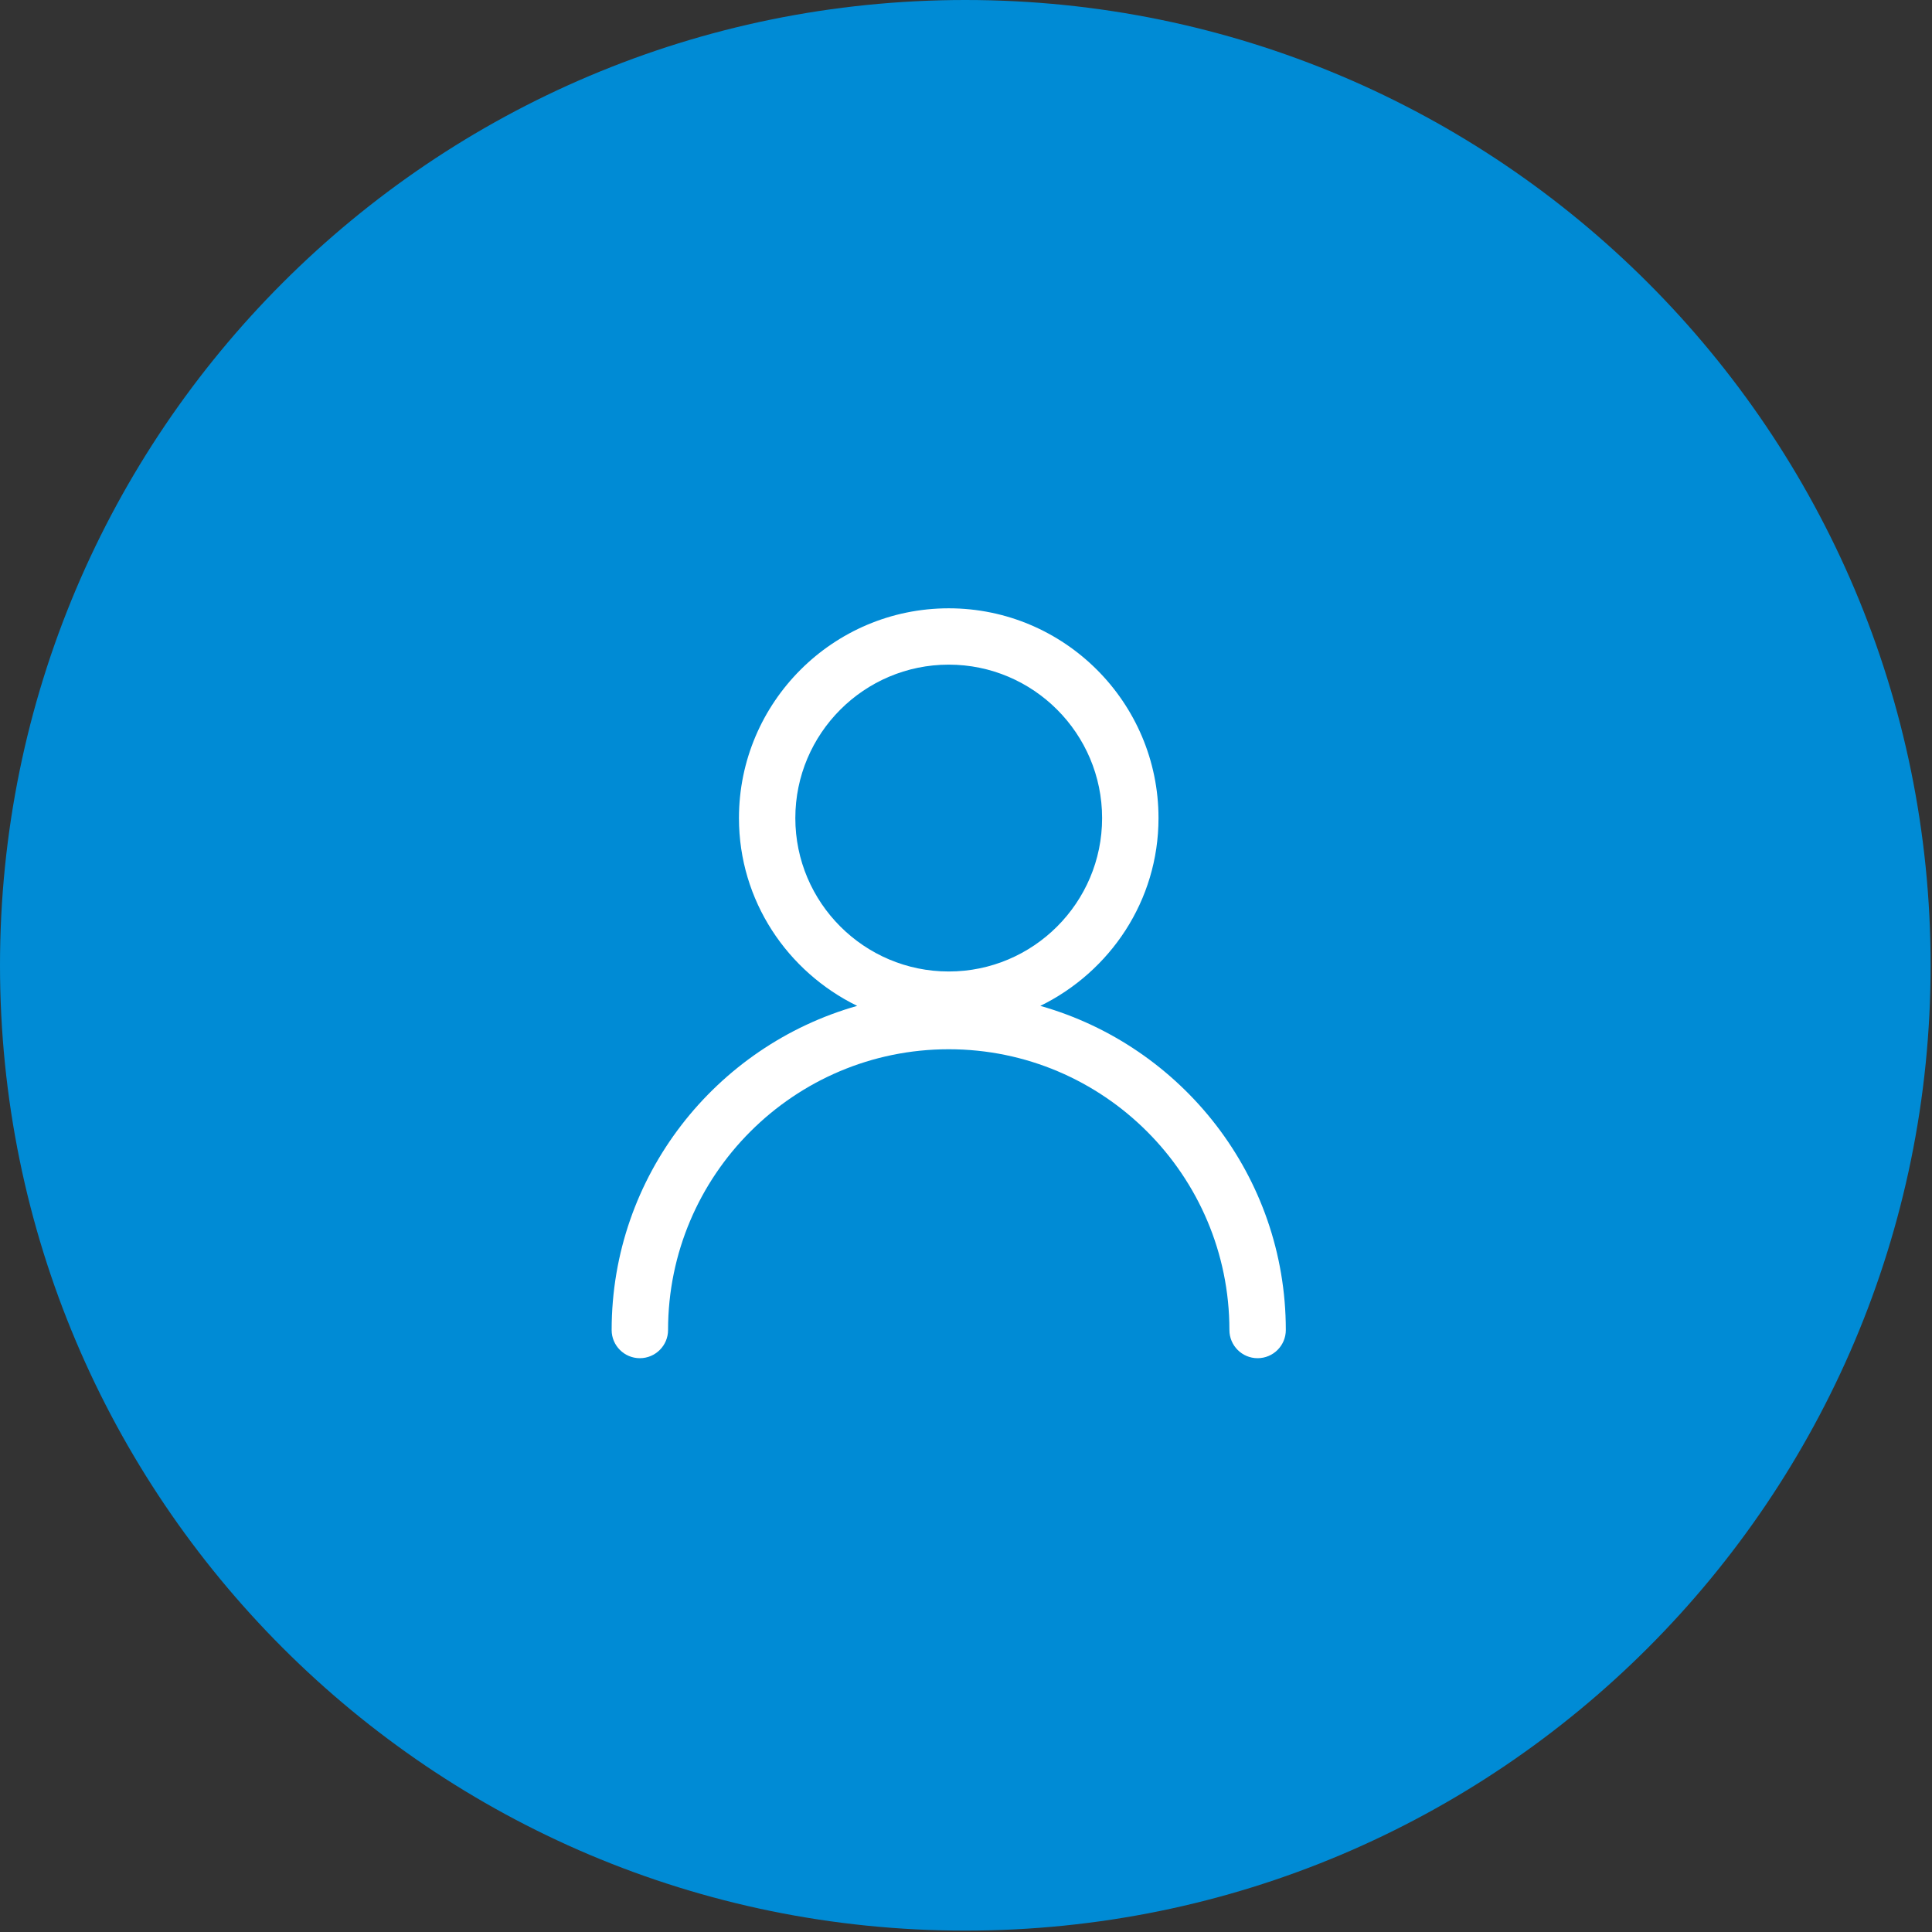 <svg width="56" height="56" viewBox="0 0 56 56" fill="none" xmlns="http://www.w3.org/2000/svg">
<rect x="0" y="0" width="56" height="56" fill="#333333" stroke="none"/>
<g clip-path="url(#clip0_3863_165)">
<path d="M27.98 55.96C43.433 55.96 55.96 43.433 55.96 27.98C55.96 12.527 43.433 0 27.98 0C12.527 0 0 12.527 0 27.98C0 43.433 12.527 55.96 27.98 55.96Z" fill="#008BD5"/>
<path d="M30.154 29.156C32.174 28.167 33.58 26.11 33.58 23.713C33.58 20.36 30.852 17.632 27.5 17.632C24.146 17.632 21.419 20.36 21.419 23.713C21.419 26.11 22.824 28.167 24.846 29.156C20.744 30.317 17.729 34.084 17.729 38.551C17.729 39.002 18.096 39.368 18.546 39.368C18.997 39.368 19.364 39.002 19.364 38.551C19.364 34.064 23.013 30.413 27.5 30.413C31.986 30.413 35.635 34.064 35.635 38.551C35.635 39.002 36.001 39.368 36.452 39.368C36.904 39.368 37.27 39.002 37.27 38.551C37.27 34.084 34.254 30.317 30.154 29.156ZM23.053 23.713C23.053 21.261 25.048 19.265 27.5 19.265C29.951 19.265 31.945 21.261 31.945 23.713C31.945 26.164 29.951 28.159 27.5 28.159C25.048 28.159 23.053 26.164 23.053 23.713Z" fill="white"/>
</g>
<defs>
<clipPath id="clip0_3863_165">
<rect width="55.96" height="55.96" fill="white"/>
</clipPath>
</defs>
</svg>
